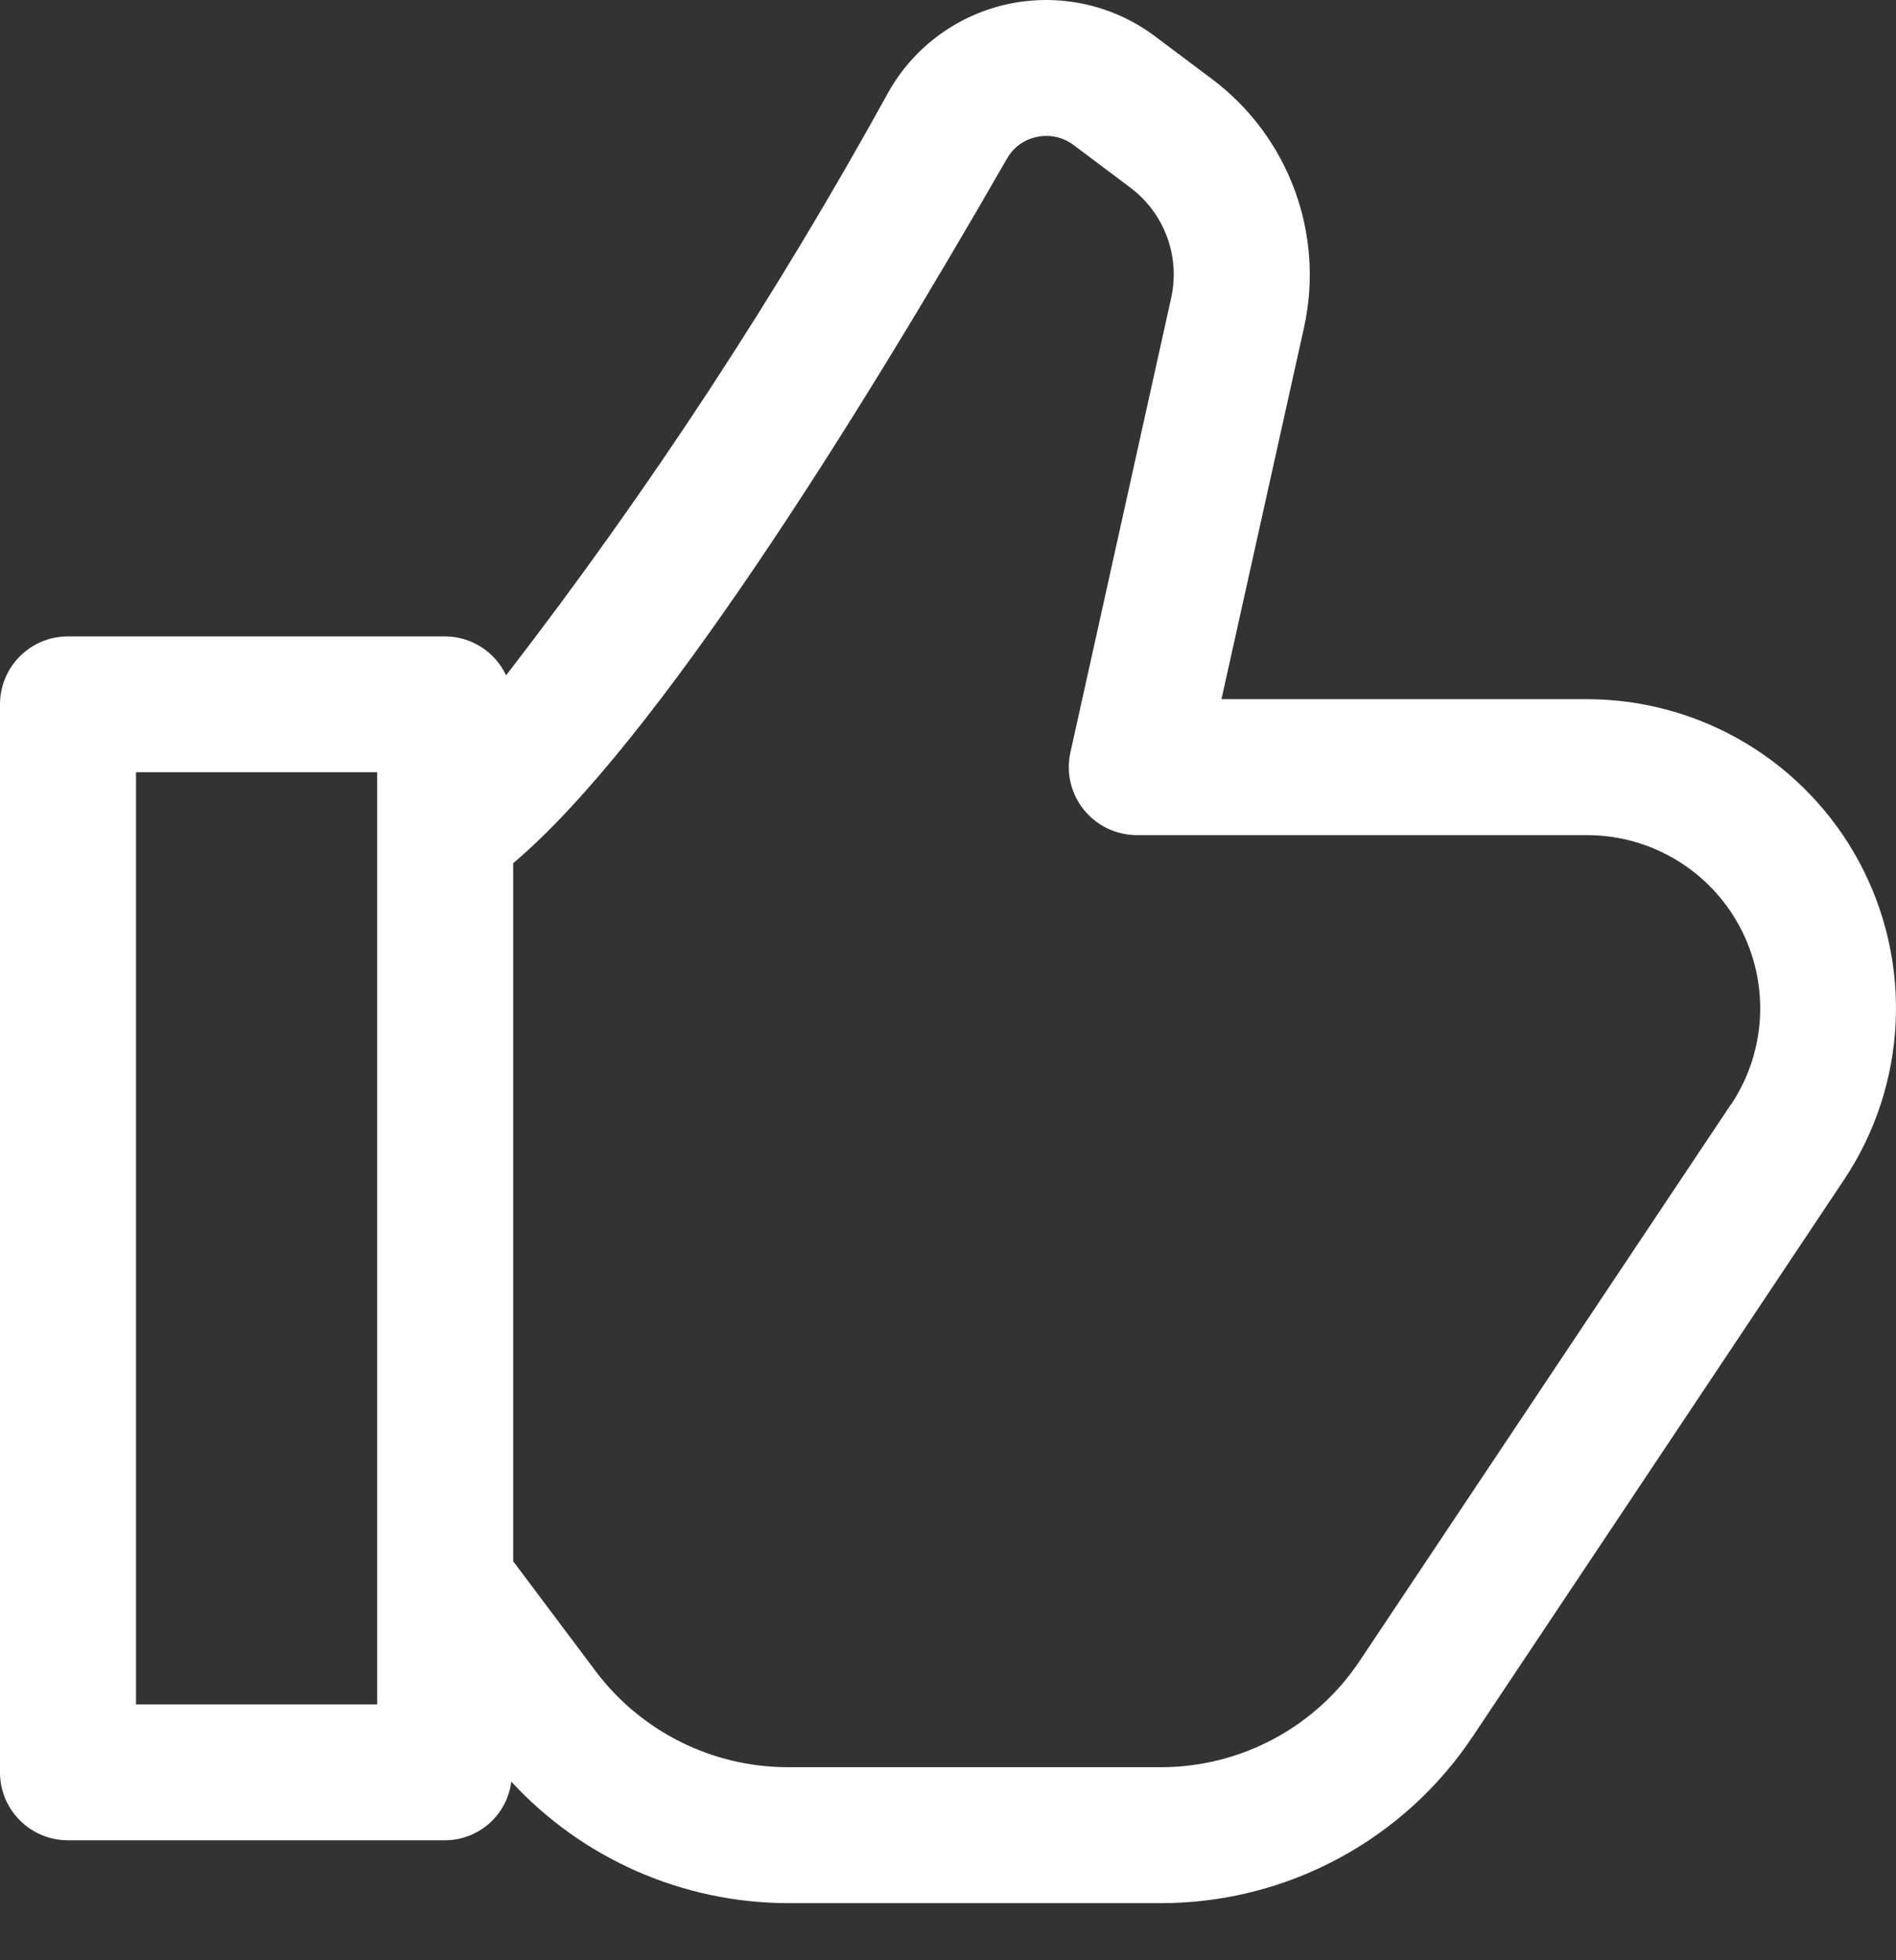 <?xml version="1.0" encoding="UTF-8"?>
<svg width="30px" height="31px" viewBox="0 0 30 31" version="1.1" xmlns="http://www.w3.org/2000/svg" xmlns:xlink="http://www.w3.org/1999/xlink">
    <rect x="0" y="0" width="30" height="31" fill="#333333" stroke="none"/>
    <title>Fill 1</title>
    <g id="Ze.nl-Desktop" stroke="none" stroke-width="1" fill="none" fill-rule="evenodd">
        <g id="Desktop---Artikel---Celeb" transform="translate(-678, -5298)" fill="#FFFFFF">
            <g id="like" transform="translate(678, 5298)">
                <path d="M25.108,11.057 L19.327,11.057 L20.633,5.18 C20.961,3.698 20.392,2.161 19.177,1.25 L18.278,0.576 C17.621,0.082 16.784,-0.106 15.979,0.058 C15.174,0.223 14.478,0.724 14.069,1.436 C12.29,4.669 10.264,7.759 8.008,10.68 C7.832,10.305 7.455,10.065 7.04,10.064 L1.076,10.064 C0.482,10.064 0,10.545 0,11.139 L0,28.029 C0,28.622 0.482,29.103 1.076,29.103 L7.044,29.103 C7.576,29.1 8.024,28.703 8.09,28.175 C9.215,29.395 10.798,30.091 12.459,30.097 L18.366,30.097 C20.352,30.099 22.207,29.107 23.307,27.455 L29.179,18.655 C30.179,17.155 30.272,15.227 29.421,13.638 C28.569,12.049 26.912,11.057 25.108,11.057 Z M2.152,26.954 L5.968,26.954 L5.968,12.212 L2.152,12.212 L2.152,26.954 Z M27.389,17.464 L21.516,26.263 C20.815,27.316 19.632,27.948 18.366,27.947 L12.459,27.947 C11.267,27.944 10.146,27.384 9.429,26.434 L8.12,24.69 L8.12,13.651 C10.367,11.756 13.567,6.629 15.934,2.507 C16.035,2.329 16.208,2.204 16.409,2.165 C16.611,2.122 16.822,2.169 16.988,2.294 L17.886,2.968 C18.425,3.373 18.677,4.055 18.531,4.713 L16.937,11.899 C16.866,12.217 16.944,12.55 17.148,12.804 C17.352,13.058 17.661,13.206 17.987,13.207 L25.111,13.207 C26.122,13.207 27.05,13.763 27.527,14.654 C28.004,15.544 27.952,16.624 27.392,17.464 L27.389,17.464 Z" id="Fill-1"></path>
            </g>
        </g>
    </g>
</svg>